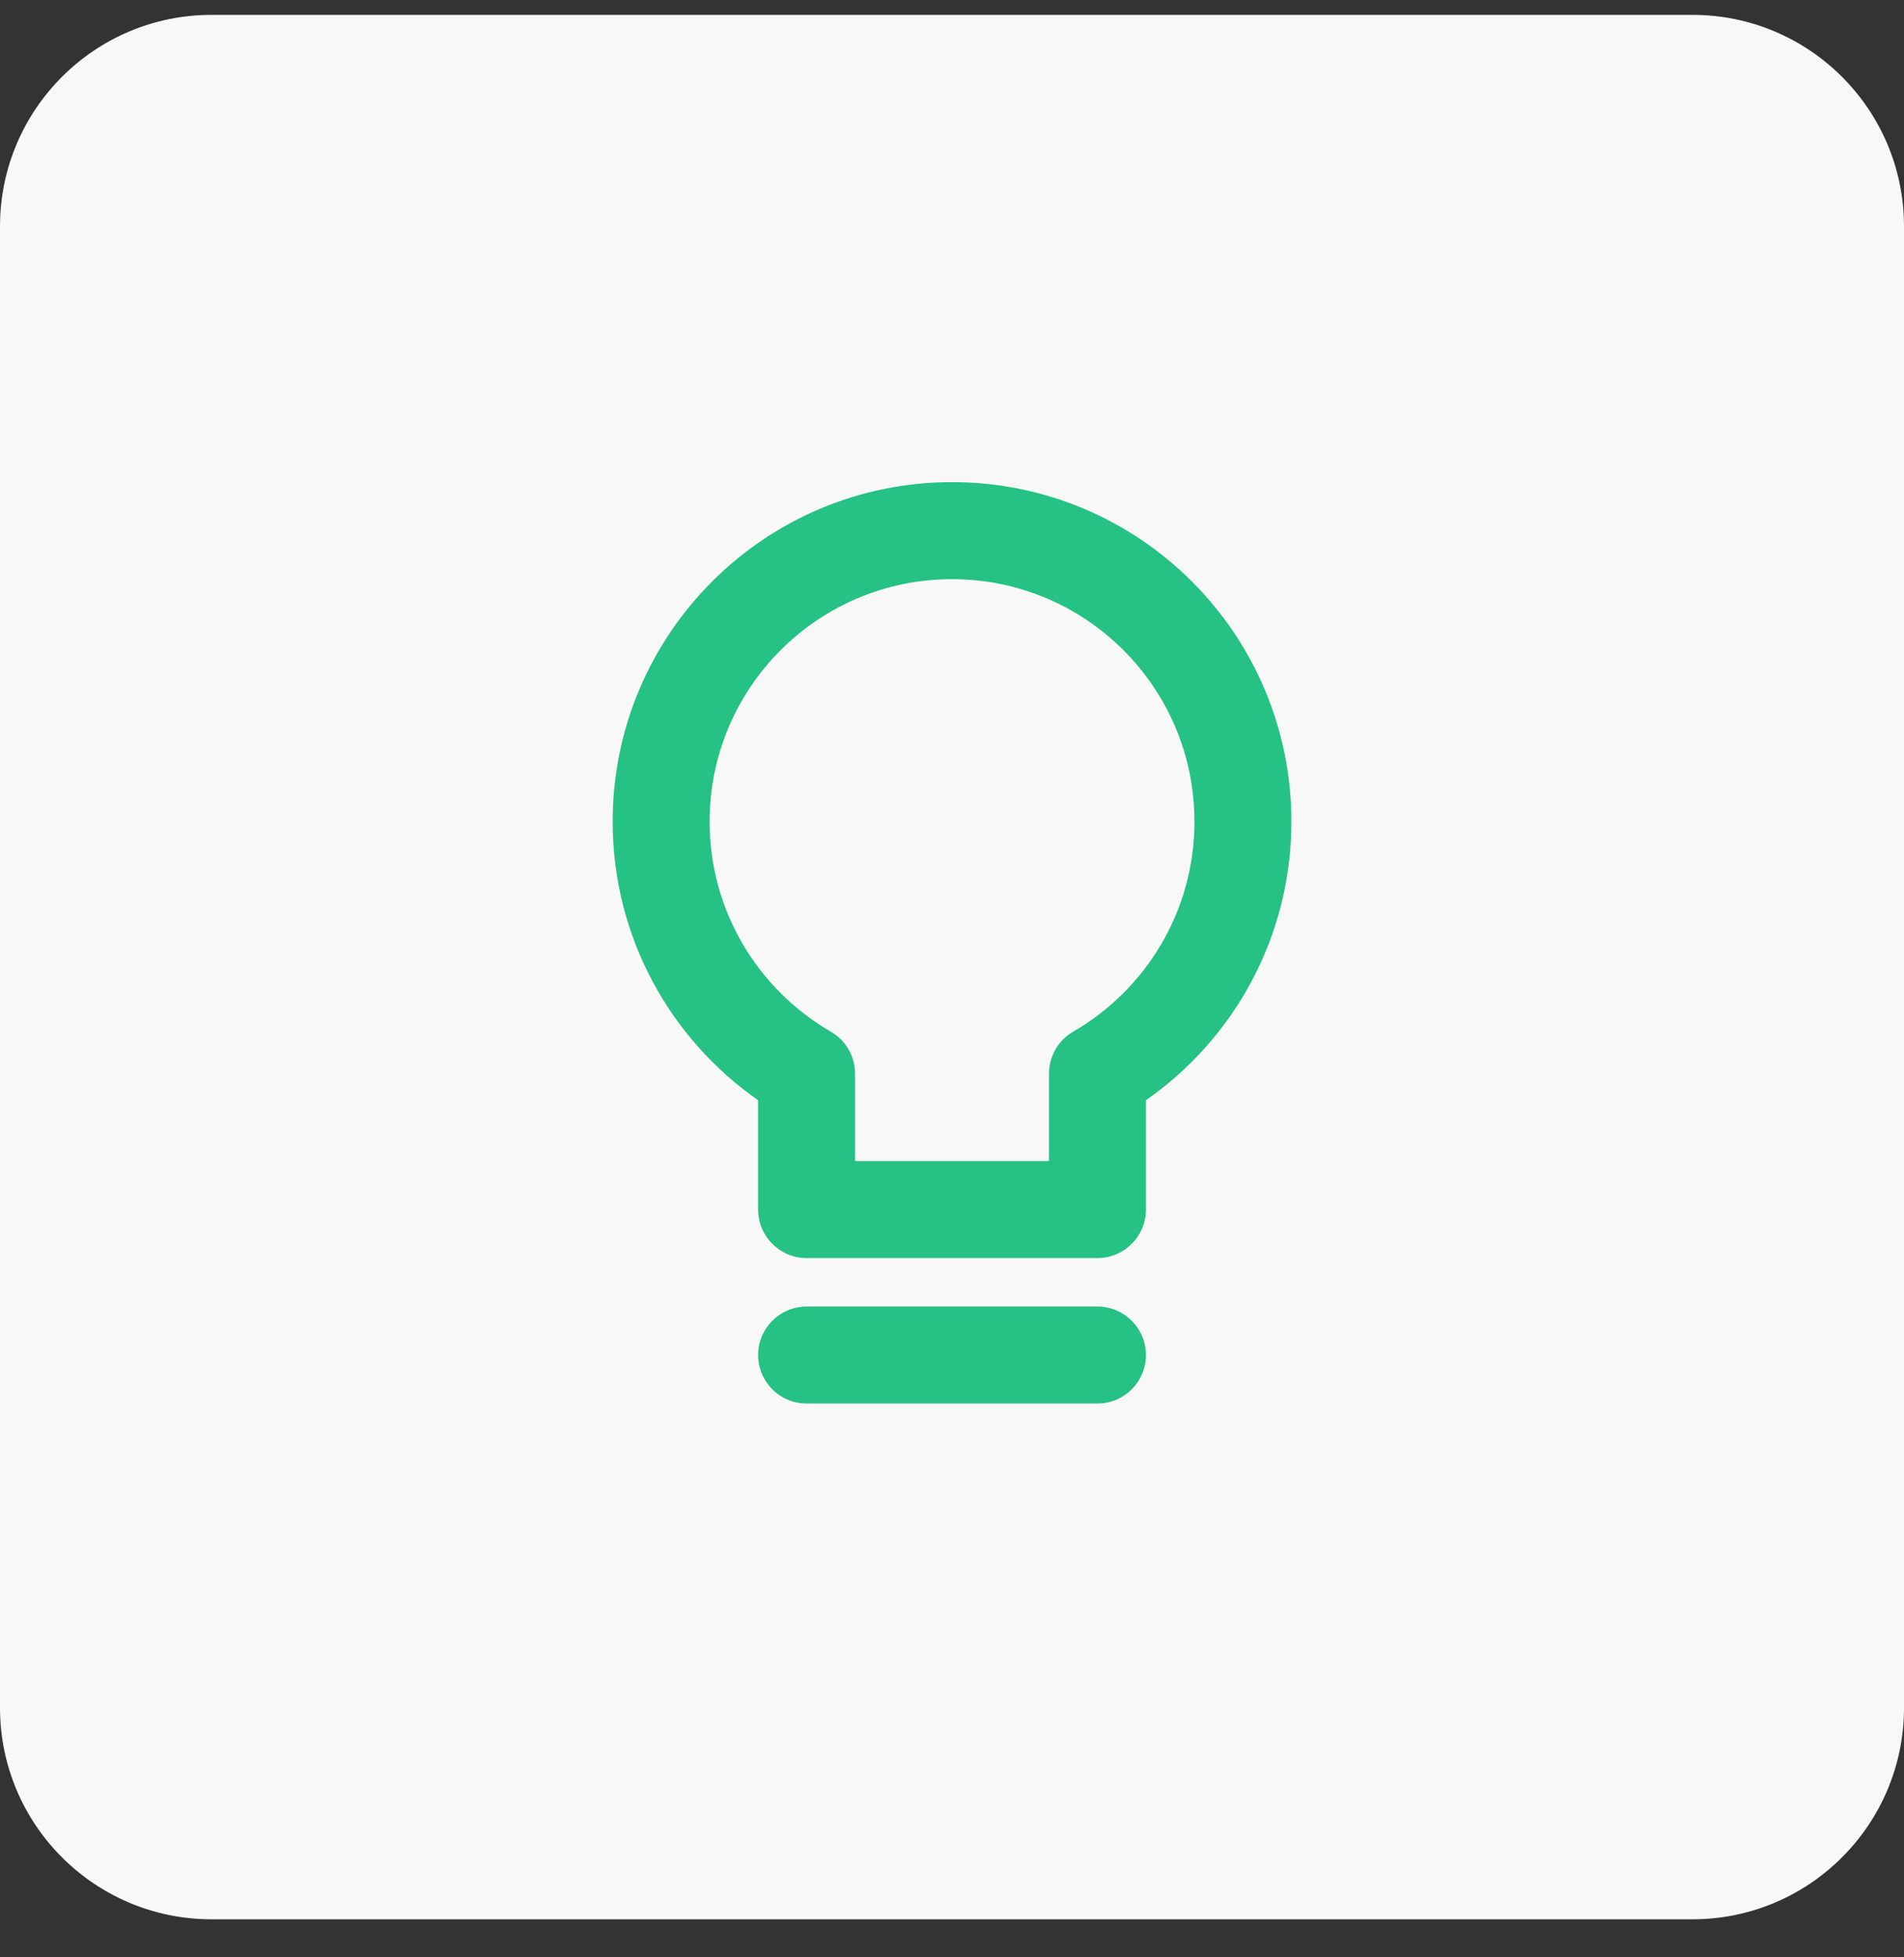 <svg width="36" height="37" viewBox="0 0 36 37" fill="none" xmlns="http://www.w3.org/2000/svg">
<rect x="0" y="0" width="36" height="37" fill="#333333" stroke="none"/>
<path d="M0 4.281C0 2.072 1.791 0.281 4 0.281H32C34.209 0.281 36 2.072 36 4.281V32.281C36 34.49 34.209 36.281 32 36.281H4C1.791 36.281 0 34.49 0 32.281V4.281Z" fill="#F8F8F8"/>
<path fill-rule="evenodd" clip-rule="evenodd" d="M18 10.948C15.469 10.948 13.417 13 13.417 15.531C13.417 17.227 14.337 18.708 15.709 19.502C15.992 19.666 16.167 19.968 16.167 20.295V21.948H19.834V20.295C19.834 19.968 20.008 19.666 20.291 19.502C21.663 18.708 22.584 17.227 22.584 15.531C22.584 13 20.532 10.948 18 10.948ZM11.584 15.531C11.584 11.987 14.456 9.114 18 9.114C21.544 9.114 24.417 11.987 24.417 15.531C24.417 17.713 23.328 19.639 21.667 20.798V22.864C21.667 23.371 21.256 23.781 20.75 23.781H15.25C14.744 23.781 14.334 23.371 14.334 22.864V20.798C12.673 19.639 11.584 17.713 11.584 15.531Z" fill="#26C184"/>
<path fill-rule="evenodd" clip-rule="evenodd" d="M14.334 25.614C14.334 25.108 14.744 24.698 15.25 24.698H20.75C21.256 24.698 21.667 25.108 21.667 25.614C21.667 26.121 21.256 26.531 20.75 26.531H15.25C14.744 26.531 14.334 26.121 14.334 25.614Z" fill="#26C184"/>
</svg>
